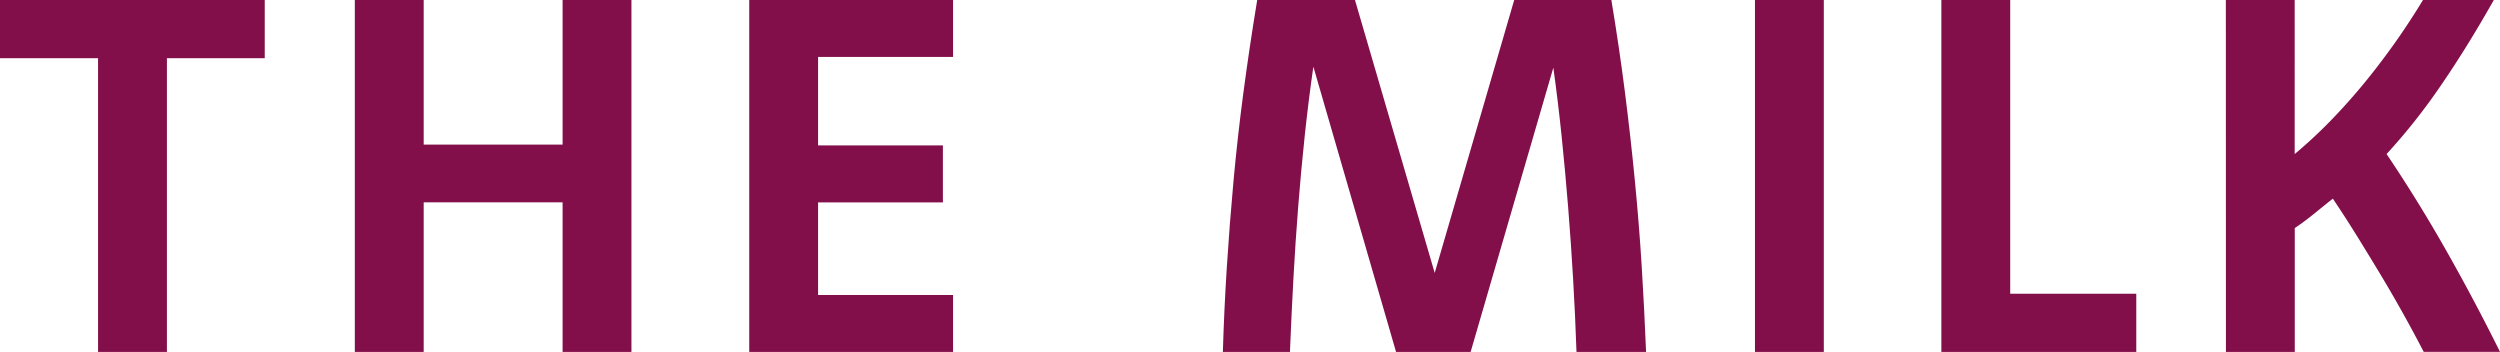 <svg xmlns="http://www.w3.org/2000/svg" xmlns:xlink="http://www.w3.org/1999/xlink" width="197.079" height="27.743" viewBox="0 0 197.079 27.743">
  <defs>
    <clipPath id="clip-path">
      <rect id="長方形_121" data-name="長方形 121" width="197.079" height="27.743" transform="translate(0 0)" fill="none"/>
    </clipPath>
  </defs>
  <g id="グループ_590" data-name="グループ 590" transform="translate(0 0)">
    <path id="パス_3033" data-name="パス 3033" d="M0,0V4.588H7.73V27.743h5.428V4.588H20.87V0Z" fill="#830f4a"/>
    <path id="パス_3034" data-name="パス 3034" d="M44.35,0V11.4H33.4V0H27.971V27.743H33.4V15.952H44.35V27.743h5.428V0Z" fill="#830f4a"/>
    <path id="パス_3035" data-name="パス 3035" d="M59.063,0V27.743H75.131v-4.49H64.49v-7.3h9.84V11.461H64.49V4.49H75.131V0Z" fill="#830f4a"/>
    <g id="グループ_589" data-name="グループ 589">
      <g id="グループ_588" data-name="グループ 588" clip-path="url(#clip-path)">
        <path id="パス_3036" data-name="パス 3036" d="M127.027,0q.625,3.77,1.075,7.312t.781,6.969q.333,3.426.539,6.765t.341,6.7h-5.485q-.1-2.891-.266-5.74t-.392-5.662q-.227-2.811-.51-5.564t-.658-5.447l-6.521,22.413h-5.877l-6.52-22.491q-.388,2.694-.68,5.447t-.514,5.573q-.223,2.823-.379,5.692t-.272,5.779H96.4q.1-3.357.313-6.7t.525-6.765q.312-3.426.78-6.969T99.108,0h7.706L113.1,21.515,119.368,0Z" fill="#830f4a"/>
        <rect id="長方形_120" data-name="長方形 120" width="5.427" height="27.743" transform="translate(138.347 0)" fill="#830f4a"/>
        <path id="パス_3037" data-name="パス 3037" d="M158.468,23.155h9.938v4.588H153.041V0h5.427Z" fill="#830f4a"/>
        <path id="パス_3038" data-name="パス 3038" d="M175.467,0h5.427V12.144q1.446-1.211,2.782-2.578t2.587-2.879q1.249-1.512,2.44-3.182T191.007,0h5.584q-2.07,3.671-4.158,6.716a47.757,47.757,0,0,1-4.295,5.428q2.46,3.651,4.695,7.594t4.246,8h-6.013q-.8-1.542-1.64-3.046t-1.737-3q-.9-1.493-1.836-3.007T183.9,15.658q-.781.624-1.5,1.21t-1.5,1.113v9.762h-5.427Z" fill="#830f4a"/>
      </g>
    </g>
  </g>
</svg>

